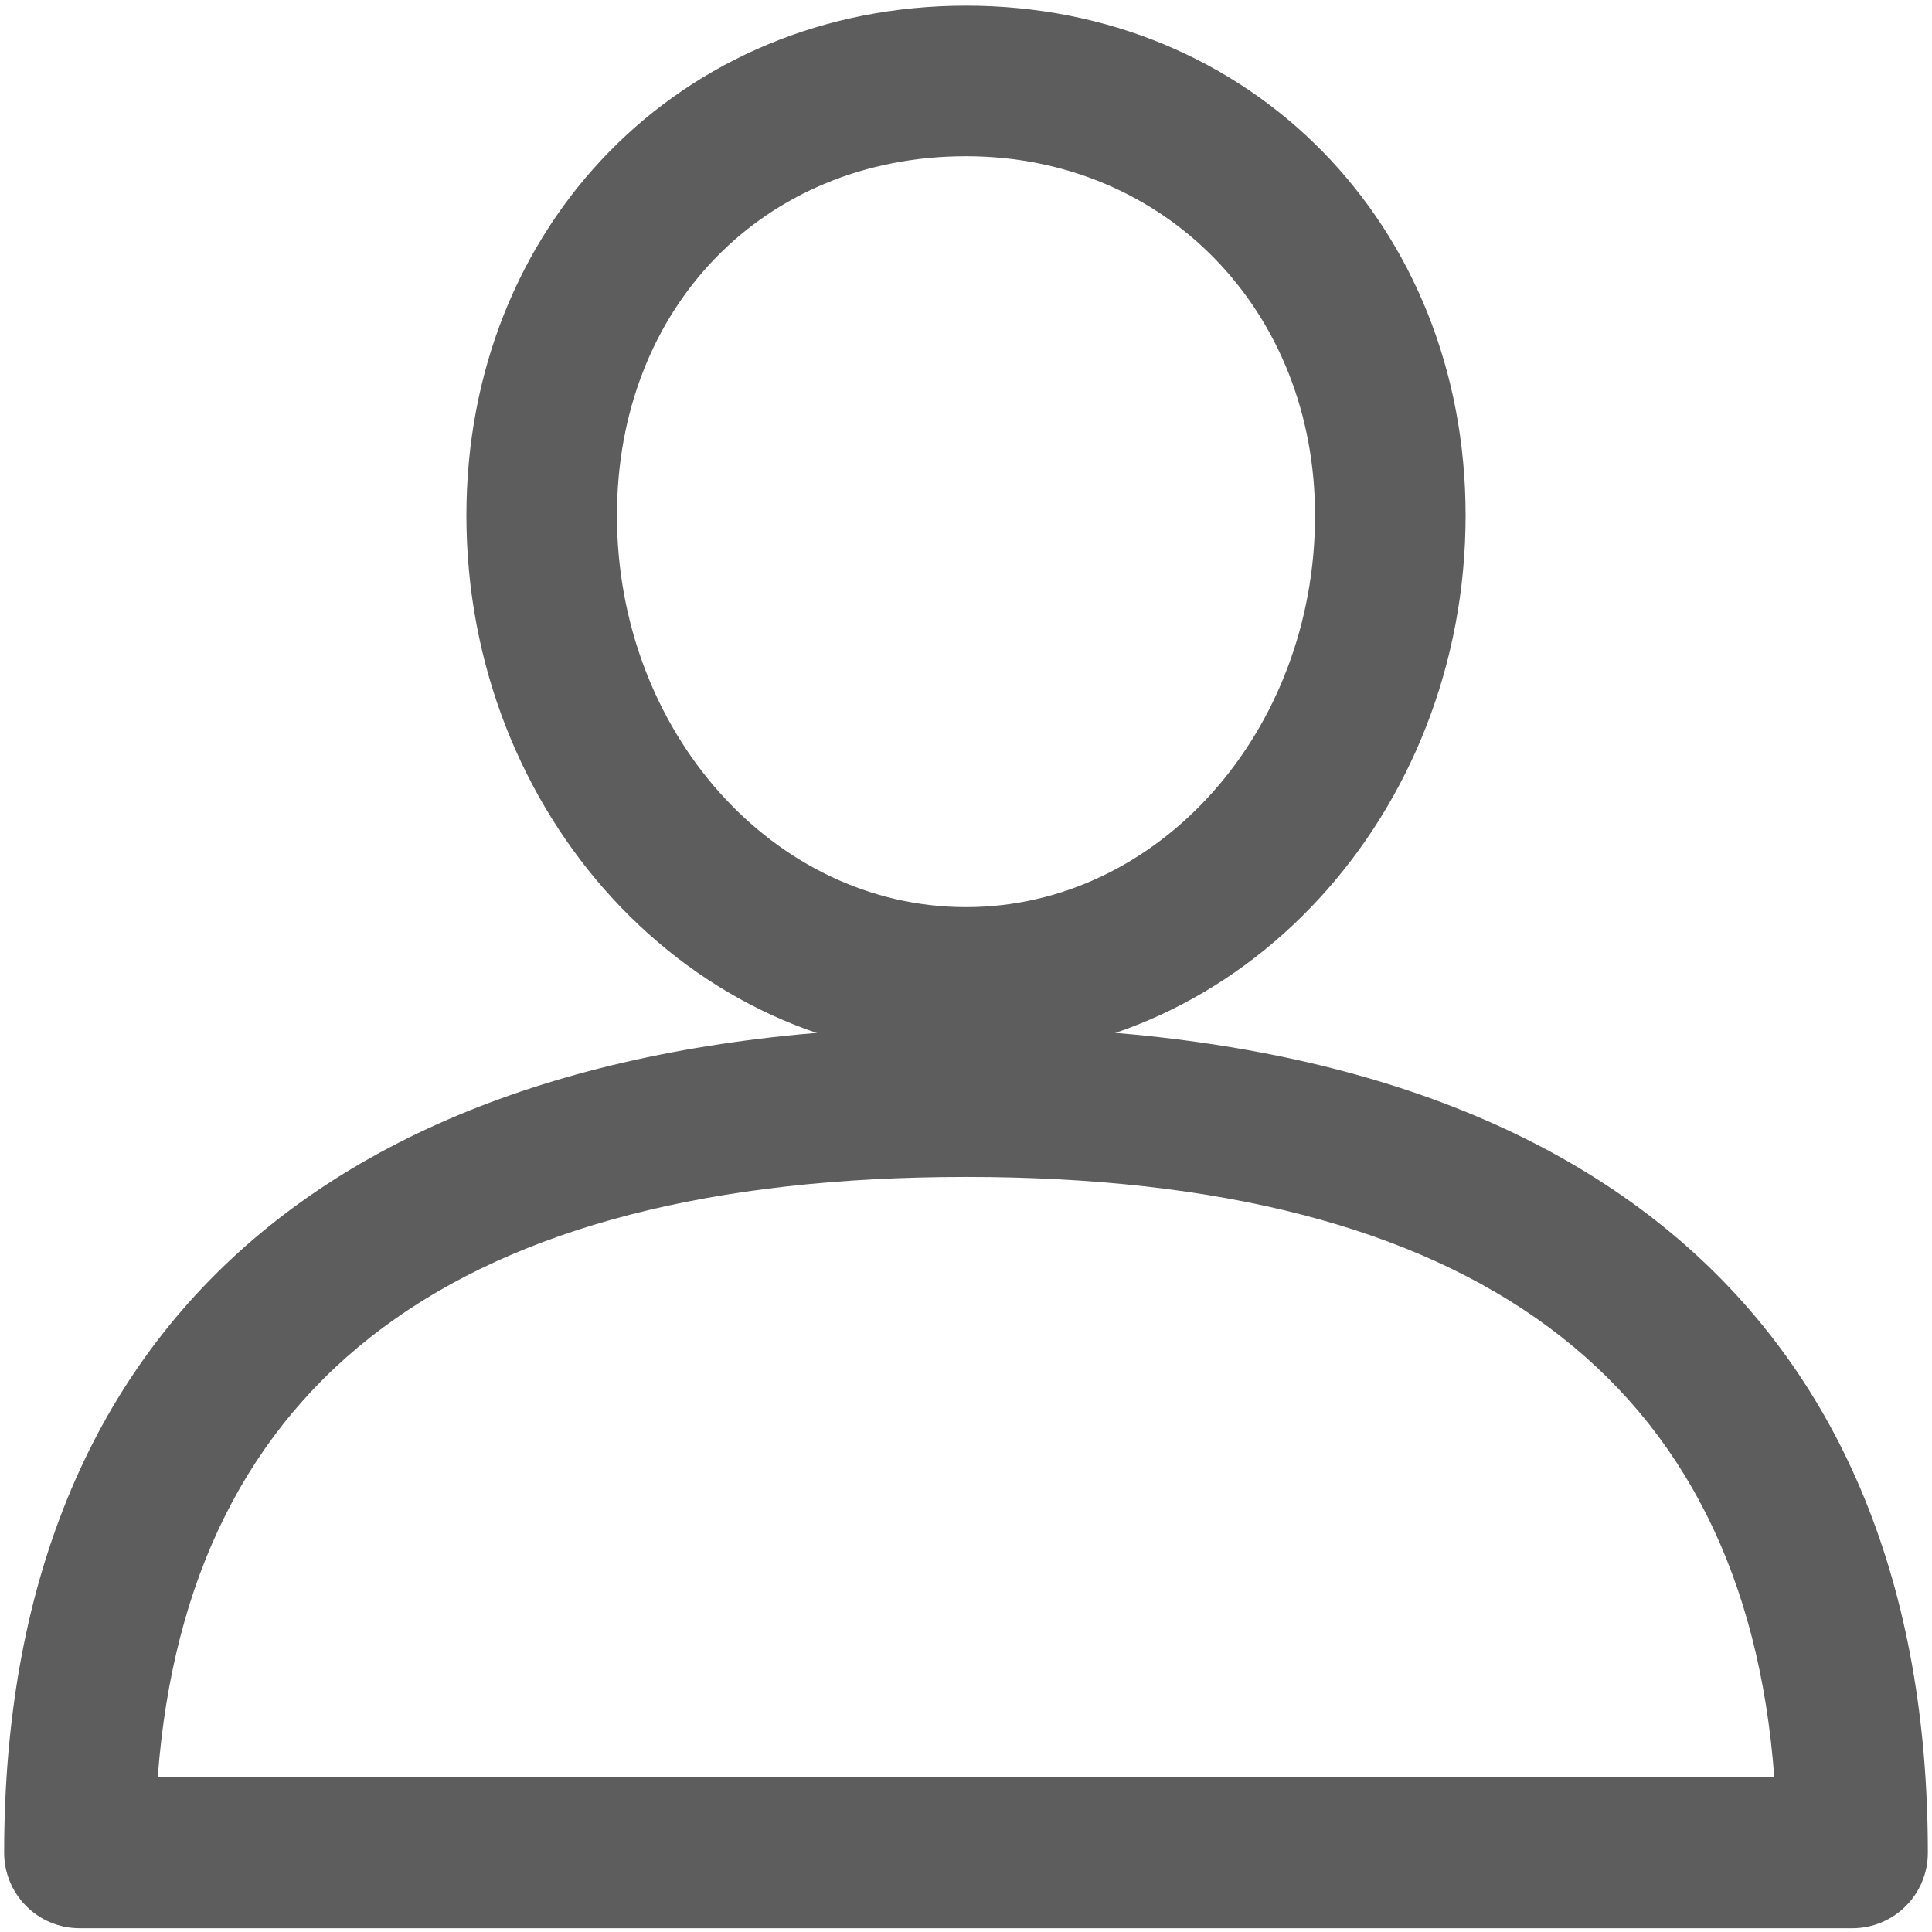 <?xml version="1.0" encoding="utf-8"?>
<!-- Generator: Adobe Illustrator 23.1.0, SVG Export Plug-In . SVG Version: 6.00 Build 0)  -->
<svg version="1.1" id="Capa_1" xmlns="http://www.w3.org/2000/svg" xmlns:xlink="http://www.w3.org/1999/xlink" x="0px" y="0px"
	 viewBox="0 0 512 512" style="enable-background:new 0 0 512 512;" xml:space="preserve">
<style type="text/css">
	.st0{fill:#5D5D5D;}
</style>
<g>
	<g>
		<path class="st0" d="M256,272.1C91.7,272.1,1.1,349.8,1.1,491c0,11,8.9,20,20,20h469.8c11,0,20-8.9,20-20
			C510.9,349.9,420.4,272.1,256,272.1z M41.8,471c7.9-105.6,79.8-159.1,214.2-159.1S462.4,365.4,470.2,471H41.8z"/>
	</g>
</g>
<g>
	<g>
		<path class="st0" d="M256,1.5c-75.5,0-132.4,58.1-132.4,135.1c0,79.3,59.4,143.7,132.4,143.7s132.4-64.5,132.4-143.7
			C388.4,59.6,331.5,1.5,256,1.5z M256,240.4c-51,0-92.5-46.6-92.5-103.8c0-55.1,38.9-95.2,92.5-95.2c52.7,0,92.5,40.9,92.5,95.2
			C348.5,193.8,307,240.4,256,240.4z"/>
	</g>
</g>
</svg>
